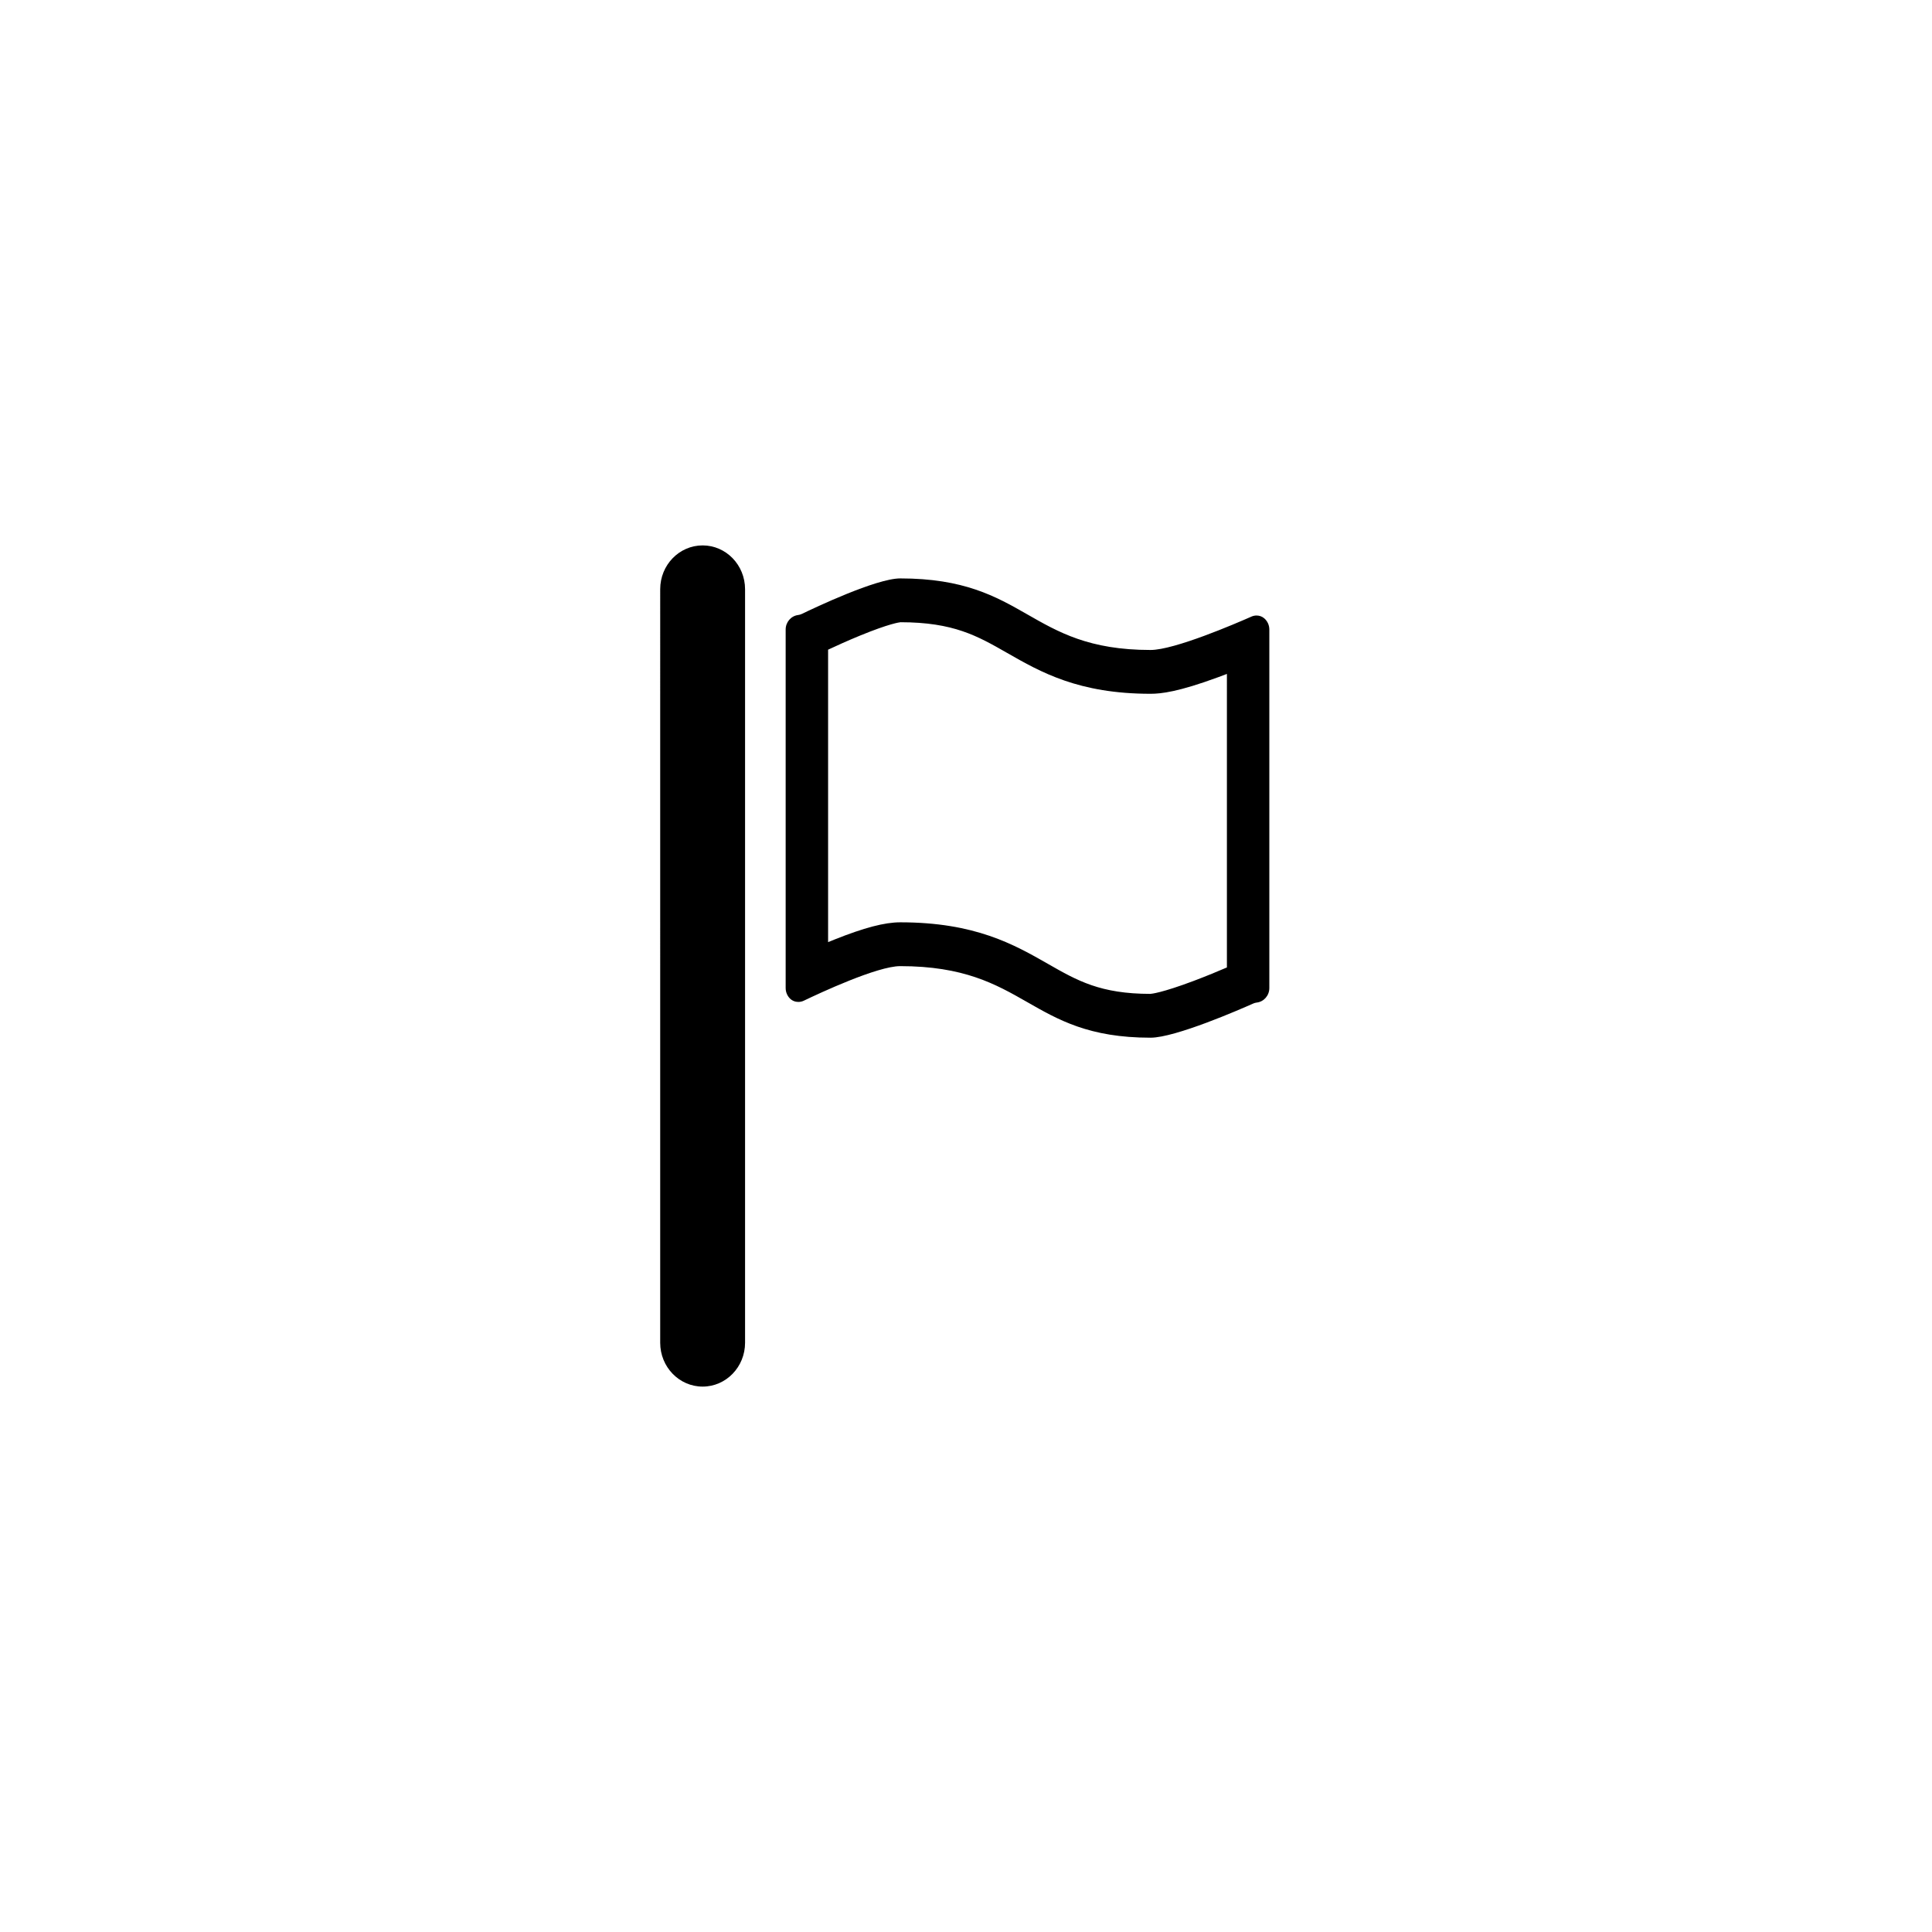 <?xml version="1.0" ?><!DOCTYPE svg  PUBLIC '-//W3C//DTD SVG 1.1//EN'  'http://www.w3.org/Graphics/SVG/1.1/DTD/svg11.dtd'><svg enable-background="new 0 0 500 500" height="500px" id="Layer_1" version="1.1" viewBox="0 0 500 500" width="500px" xml:space="preserve" xmlns="http://www.w3.org/2000/svg" xmlns:xlink="http://www.w3.org/1999/xlink"><g><path d="M181.84,358.85c-6.064,0-10.981-5.077-10.981-11.339V152.489c0-6.262,4.916-11.339,10.981-11.339    s10.981,5.077,10.981,11.339v195.023C192.821,353.773,187.905,358.85,181.84,358.85z M233.06,161.031    c-0.328,0.032-2.936,0.367-10.395,3.422c-3.236,1.326-6.316,2.727-8.354,3.682v75.685c0.512-0.211,1.029-0.42,1.55-0.628    c7.79-3.11,13.069-4.497,17.116-4.497c19.413,0,29.445,5.732,38.296,10.79c7.551,4.315,13.517,7.723,26.448,7.73    c0.246-0.015,2.927-0.245,11.144-3.337c3.327-1.252,6.496-2.573,8.658-3.502V174.41c-0.735,0.282-1.482,0.564-2.234,0.841    c-10.34,3.811-14.8,4.3-17.529,4.3c-18.623,0-28.436-5.611-37.093-10.562C252.905,164.552,246.773,161.045,233.06,161.031     M232.976,149.693c32.94,0,32.94,18.52,64.782,18.52c6.176,0,22.023-6.828,26.11-8.636c0.426-0.188,0.88-0.283,1.33-0.283    c0.726,0,1.442,0.247,2.012,0.746c0.79,0.693,1.292,1.727,1.292,2.882v92.782c0,1.948-1.428,3.553-3.262,3.757    c-0.314,0.035-0.618,0.122-0.908,0.251c-3.159,1.409-20.13,8.842-26.574,8.842c-31.842,0-31.893-18.52-64.782-18.52    c-5.918,0-20.853,6.977-24.939,8.94c-0.453,0.218-0.941,0.326-1.424,0.326c-0.811,0-1.608-0.306-2.203-0.915    c-0.667-0.685-1.081-1.633-1.081-2.682v-92.782c0-1.927,1.396-3.516,3.2-3.75c0.347-0.045,0.684-0.14,1-0.294    C210.684,157.348,226.777,149.693,232.976,149.693L232.976,149.693z"/></g></svg>